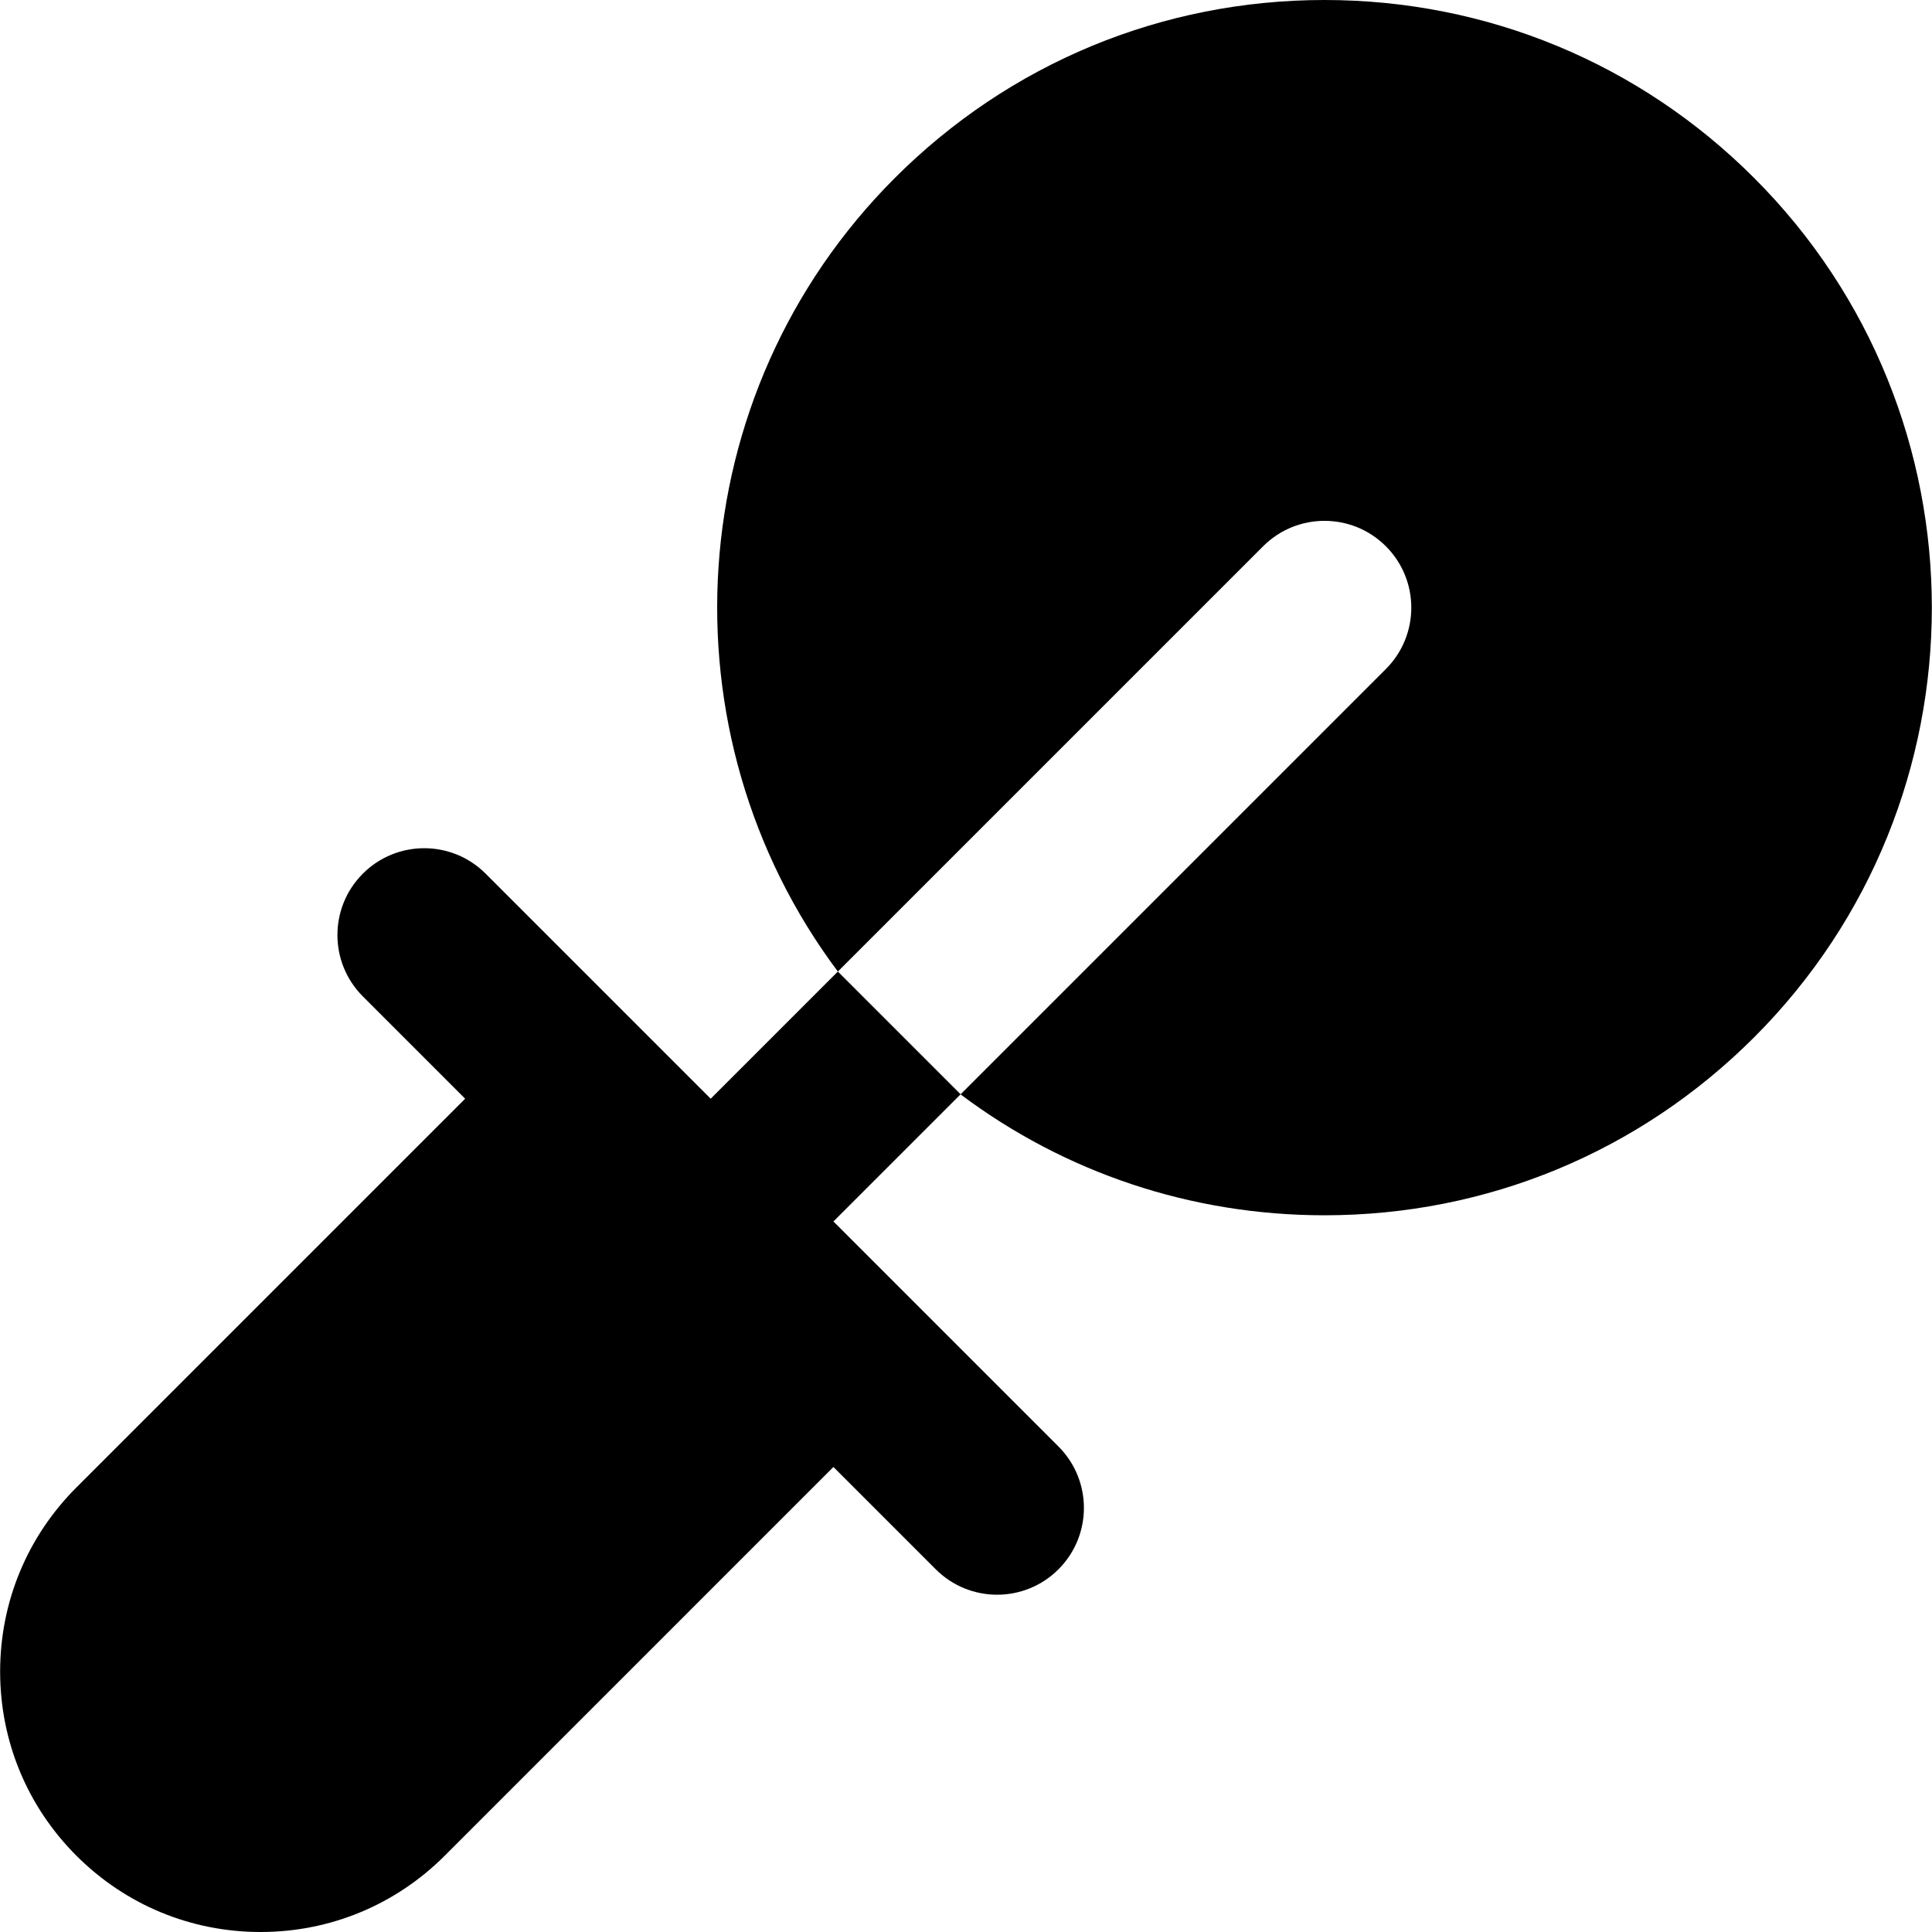 <?xml version="1.0" encoding="iso-8859-1"?>
<!-- Uploaded to: SVG Repo, www.svgrepo.com, Generator: SVG Repo Mixer Tools -->
<svg fill="#000000" height="800px" width="800px" version="1.1" id="Layer_1" xmlns="http://www.w3.org/2000/svg" xmlns:xlink="http://www.w3.org/1999/xlink" 
	 viewBox="0 0 333.848 333.848" xml:space="preserve">
<g id="XMLID_224_">
	<path id="XMLID_225_" d="M228.873,0c-28.048,0-54.413,10.923-74.246,30.755c-37.339,37.339-40.615,96.029-9.845,137.125
		l21.519-21.519v-0.001l21.213-21.213l27.105-27.105l3.647-3.647c5.857-5.858,15.355-5.858,21.213-0.001
		c5.857,5.857,5.858,15.356,0,21.214l-30.752,30.753l-21.213,21.213l0,0l-0.007,0.007l-0.002,0.002l-21.511,21.511l-21.213-21.213
		l-21.975,21.974l-10.606-10.607c-0.009-0.009-0.019-0.016-0.026-0.024l-28.259-28.259c-5.858-5.859-15.357-5.858-21.214,0
		c-5.857,5.857-5.857,15.354,0,21.213l17.678,17.678l-67.174,67.174c-8.5,8.5-13.182,19.8-13.182,31.82
		c0.001,12.021,4.683,23.32,13.182,31.818c8.499,8.5,19.8,13.182,31.818,13.181c12.021,0.001,23.32-4.681,31.822-13.18
		l67.172-67.175l17.678,17.677c2.93,2.93,6.769,4.393,10.607,4.395c3.839,0,7.678-1.465,10.605-4.395
		c5.857-5.857,5.859-15.353,0-21.213l-28.27-28.269c-0.004-0.005-0.008-0.01-0.013-0.015l-10.606-10.607l21.965-21.963
		c18.053,13.56,39.906,20.897,62.888,20.897c28.046,0.001,54.415-10.922,74.245-30.754c40.941-40.94,40.94-107.553,0-148.493
		C283.288,10.922,256.919,0,228.873,0z"/>
</g>
</svg>